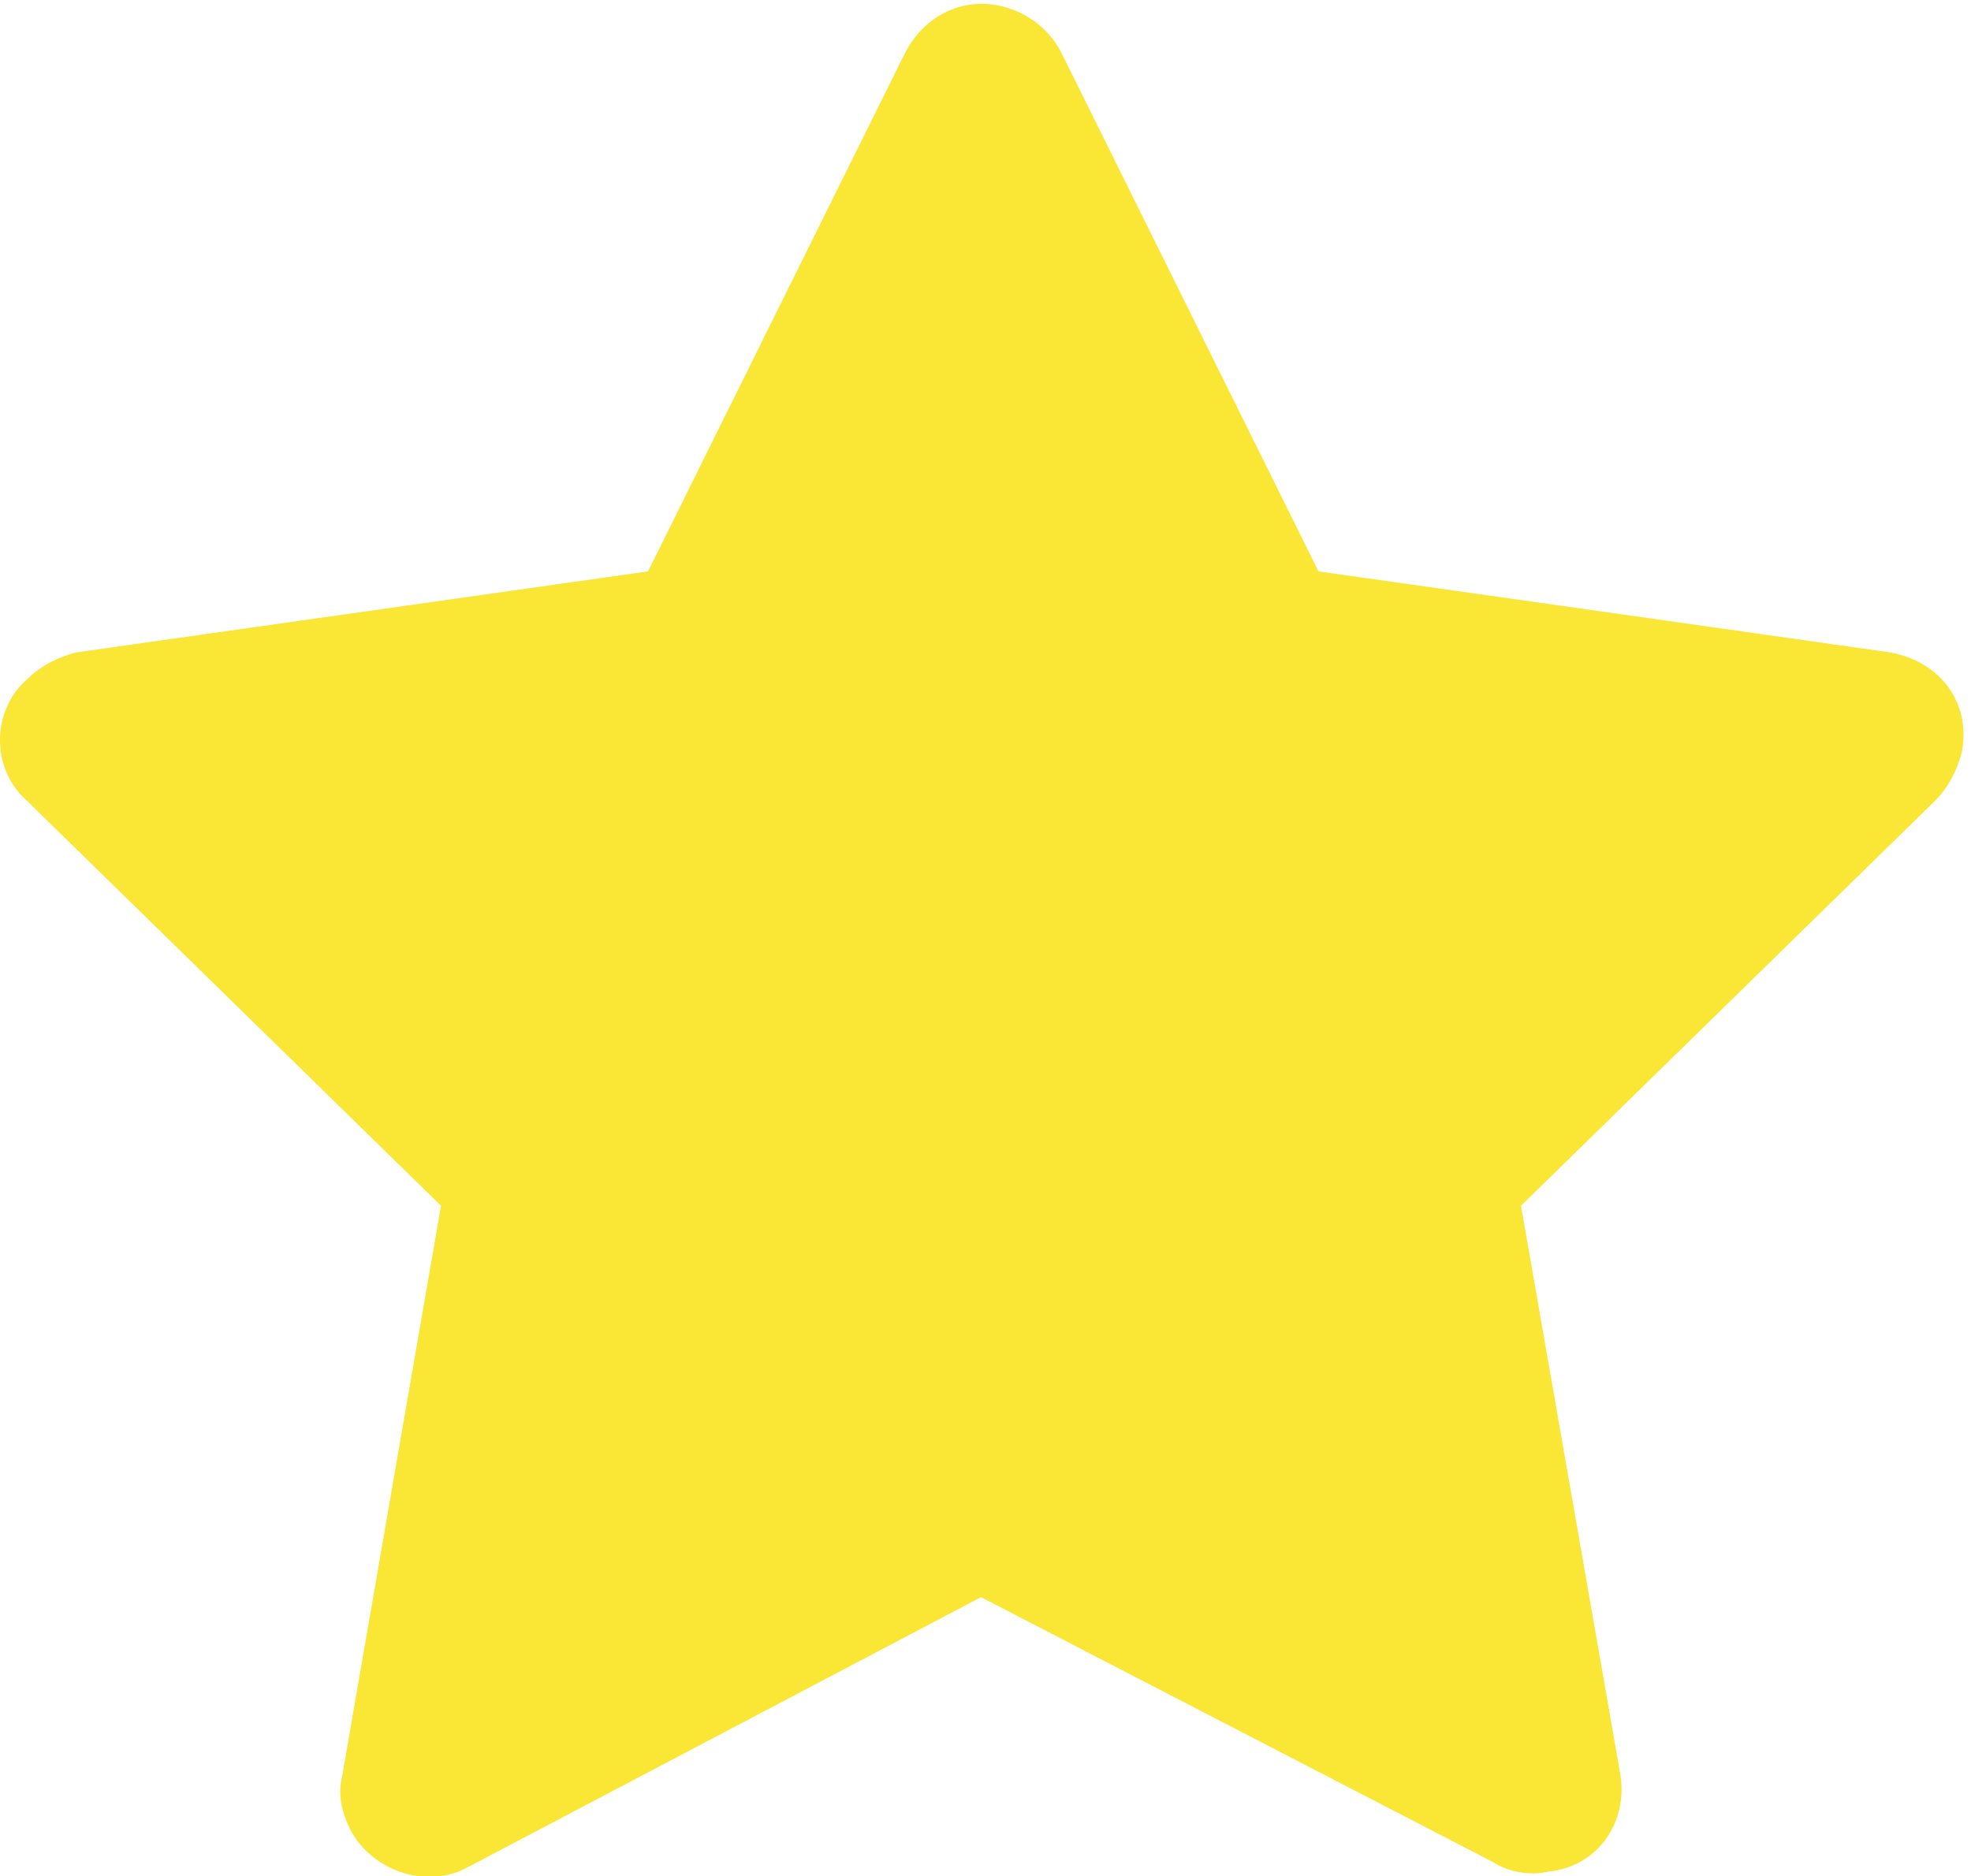 <?xml version="1.0" encoding="utf-8"?>
<!-- Generator: Adobe Illustrator 27.9.0, SVG Export Plug-In . SVG Version: 6.00 Build 0)  -->
<svg version="1.1" id="Warstwa_1" xmlns="http://www.w3.org/2000/svg" xmlns:xlink="http://www.w3.org/1999/xlink" x="0px" y="0px"
	 viewBox="0 0 43.8 41.7" style="enable-background:new 0 0 43.8 41.7;" xml:space="preserve">
<style type="text/css">
	.st0{fill:#fae635;}
	.st1{fill:#DDDDE2;}
</style>
<path id="Path_717_00000021818253765477707880000009310850294089235346_" class="st0" d="M21.8,35.5l-11.4,6
	c-0.9,0.5-2.1,0.1-2.6-0.8c-0.2-0.4-0.3-0.8-0.2-1.2l2.2-12.7l-9.2-9c-0.8-0.7-0.8-2,0-2.7c0.3-0.3,0.7-0.5,1.1-0.6l12.7-1.8
	l5.7-11.5c0.5-1,1.6-1.4,2.6-0.9c0.4,0.2,0.7,0.5,0.9,0.9l5.7,11.5L42,14.5c1.1,0.2,1.8,1.1,1.6,2.2c-0.1,0.4-0.3,0.8-0.6,1.1
	l-9.2,9L36,39.4c0.2,1.1-0.5,2.1-1.6,2.2c-0.4,0.1-0.9,0-1.2-0.2L21.8,35.5z"/>
</svg>
